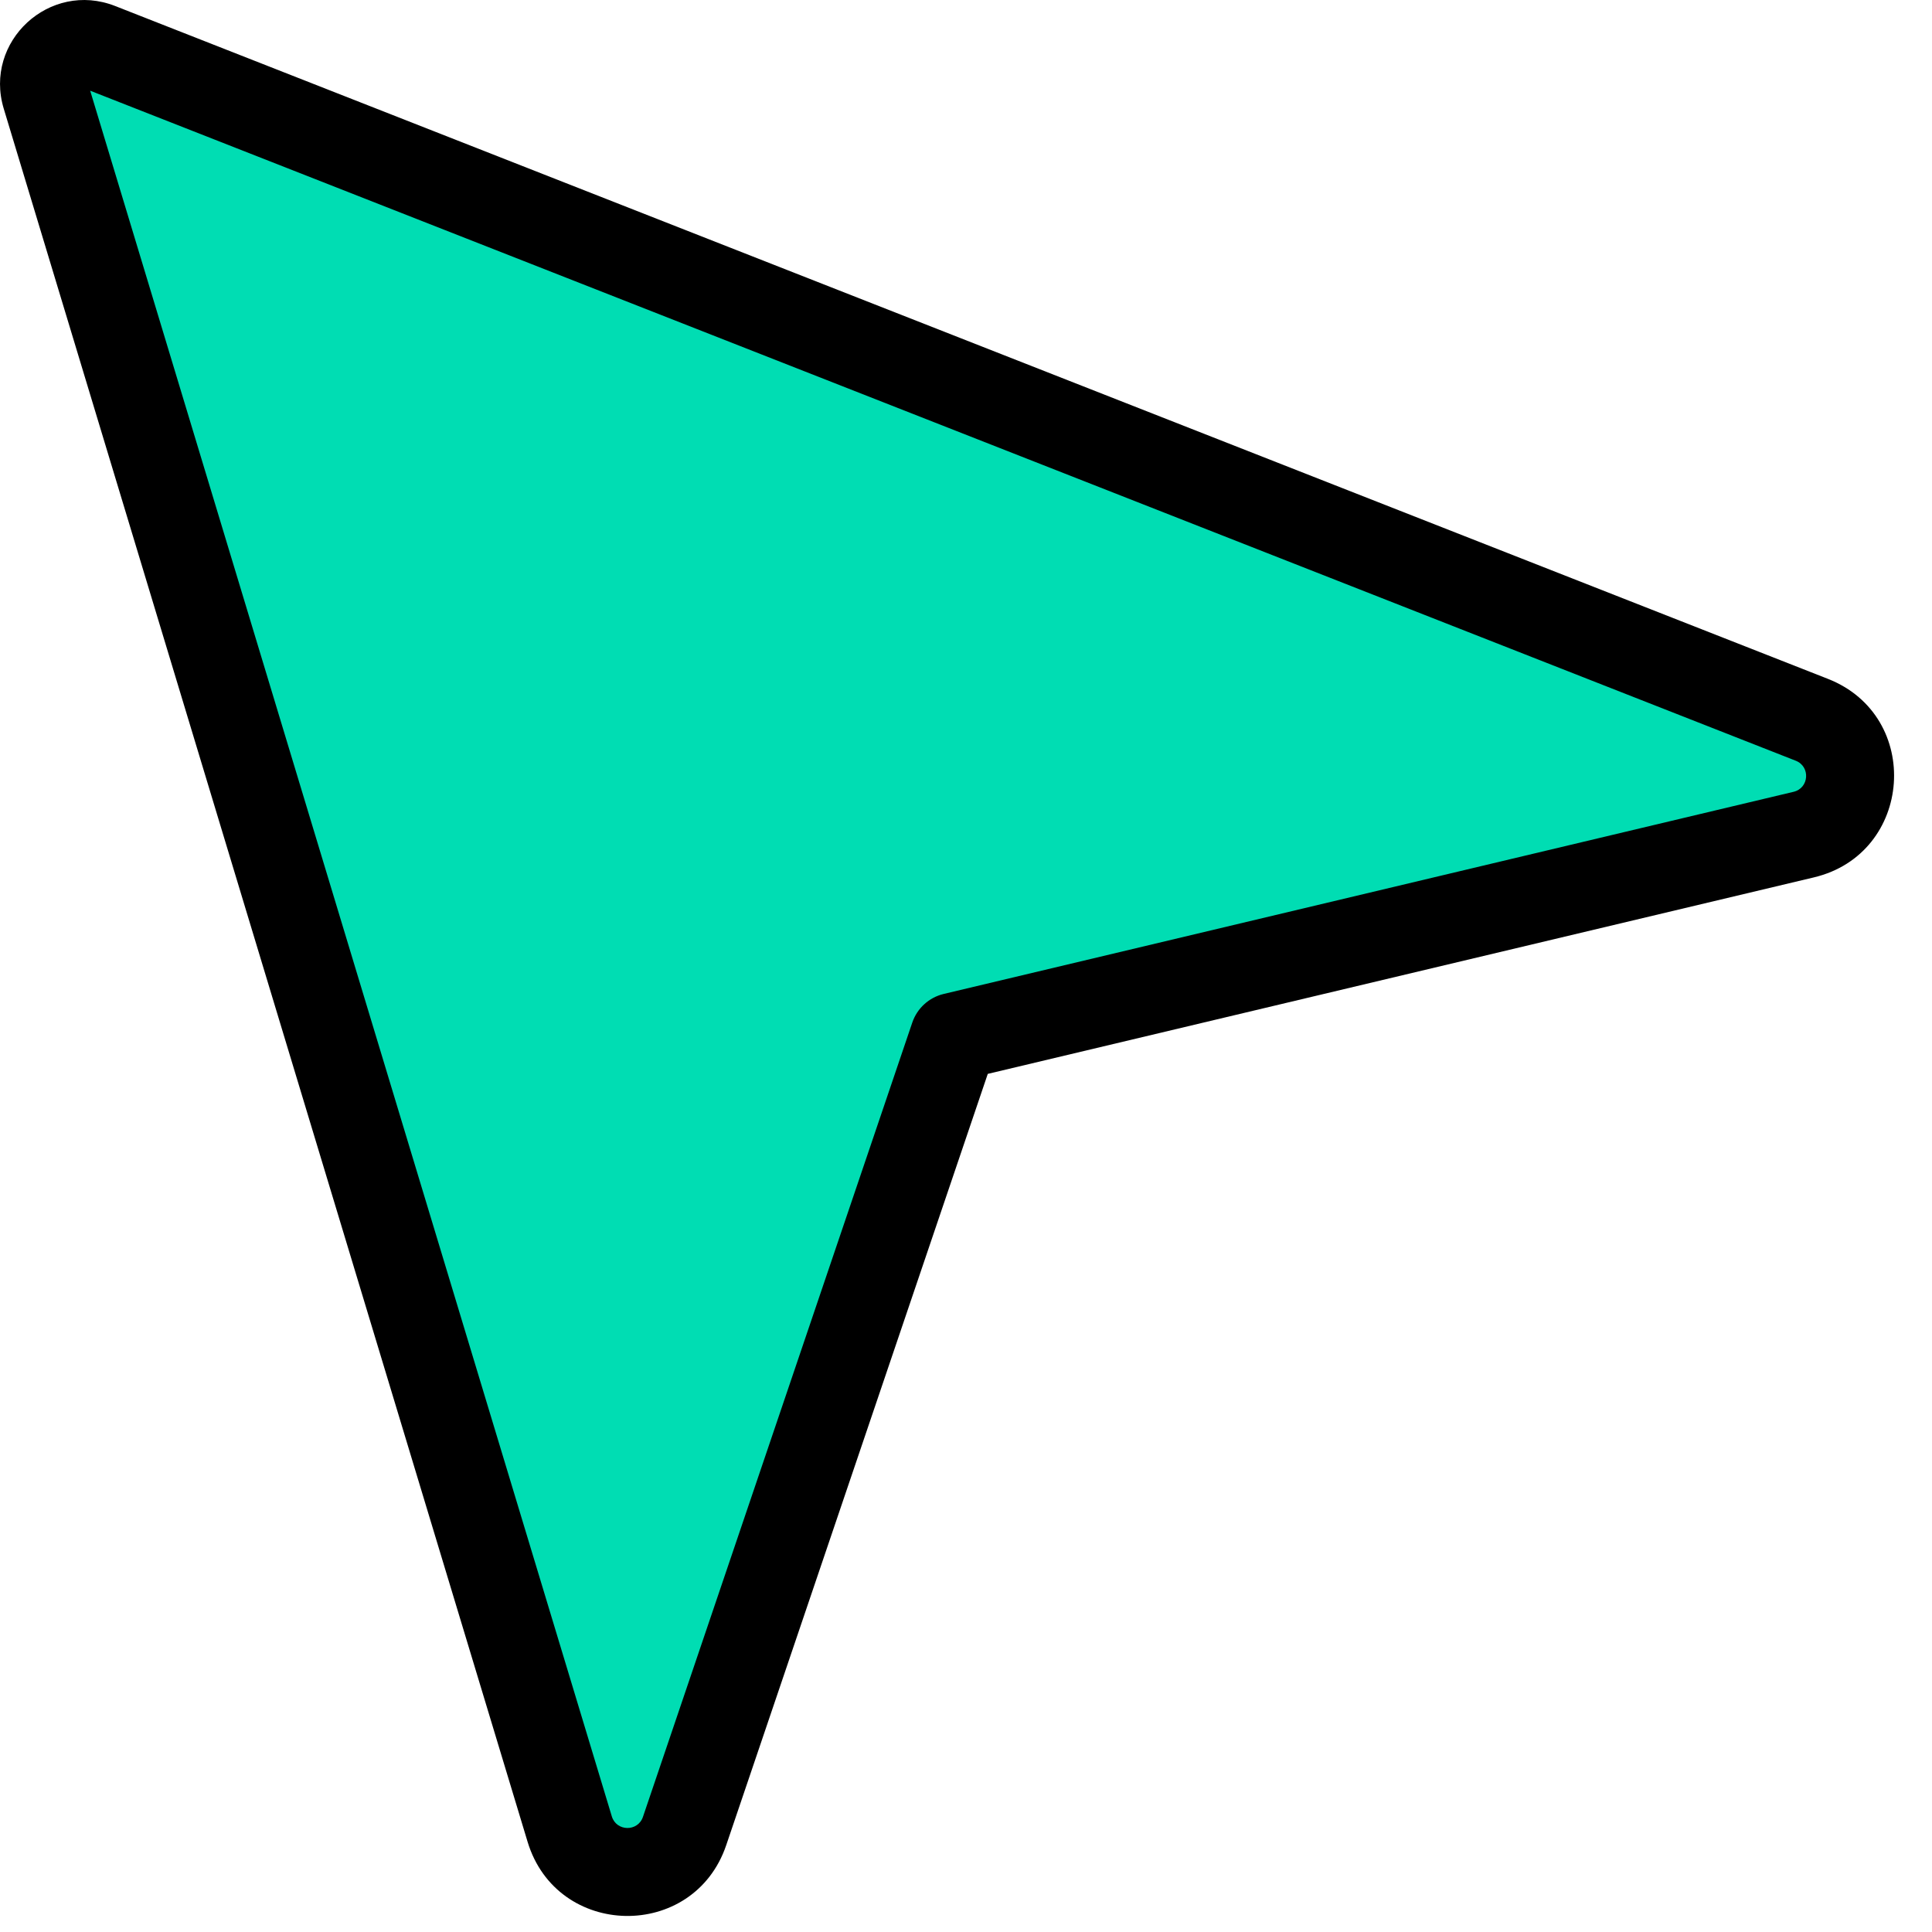<?xml version="1.0" encoding="utf-8"?>
<svg xmlns="http://www.w3.org/2000/svg" fill="none" height="100%" overflow="visible" preserveAspectRatio="none" style="display: block;" viewBox="0 0 37 37" width="100%">
<g id="Group 2147220708">
<path d="M34.699 13.785C35.751 14.198 35.644 15.722 34.543 15.984L18.269 19.854L13.111 35.066C12.75 36.131 11.236 36.105 10.911 35.03L0.878 1.839C0.692 1.223 1.298 0.664 1.897 0.899L34.699 13.785Z" fill="#00DDB3" id="Cursor"/>
<path clip-rule="evenodd" d="M1.727 1.737L11.717 34.786C11.805 35.077 12.215 35.084 12.313 34.796L17.471 19.584C17.564 19.309 17.792 19.102 18.074 19.035L34.349 15.164C34.647 15.094 34.676 14.681 34.391 14.569L1.727 1.737ZM0.072 2.082C-0.318 0.793 0.951 -0.377 2.205 0.115L35.007 13.001C36.827 13.716 36.641 16.351 34.738 16.803L18.917 20.566L13.908 35.337C13.284 37.177 10.667 37.133 10.104 35.273L0.072 2.082Z" fill="black" fill-rule="evenodd" id="Cursor (Stroke)"/>
</g>
</svg>